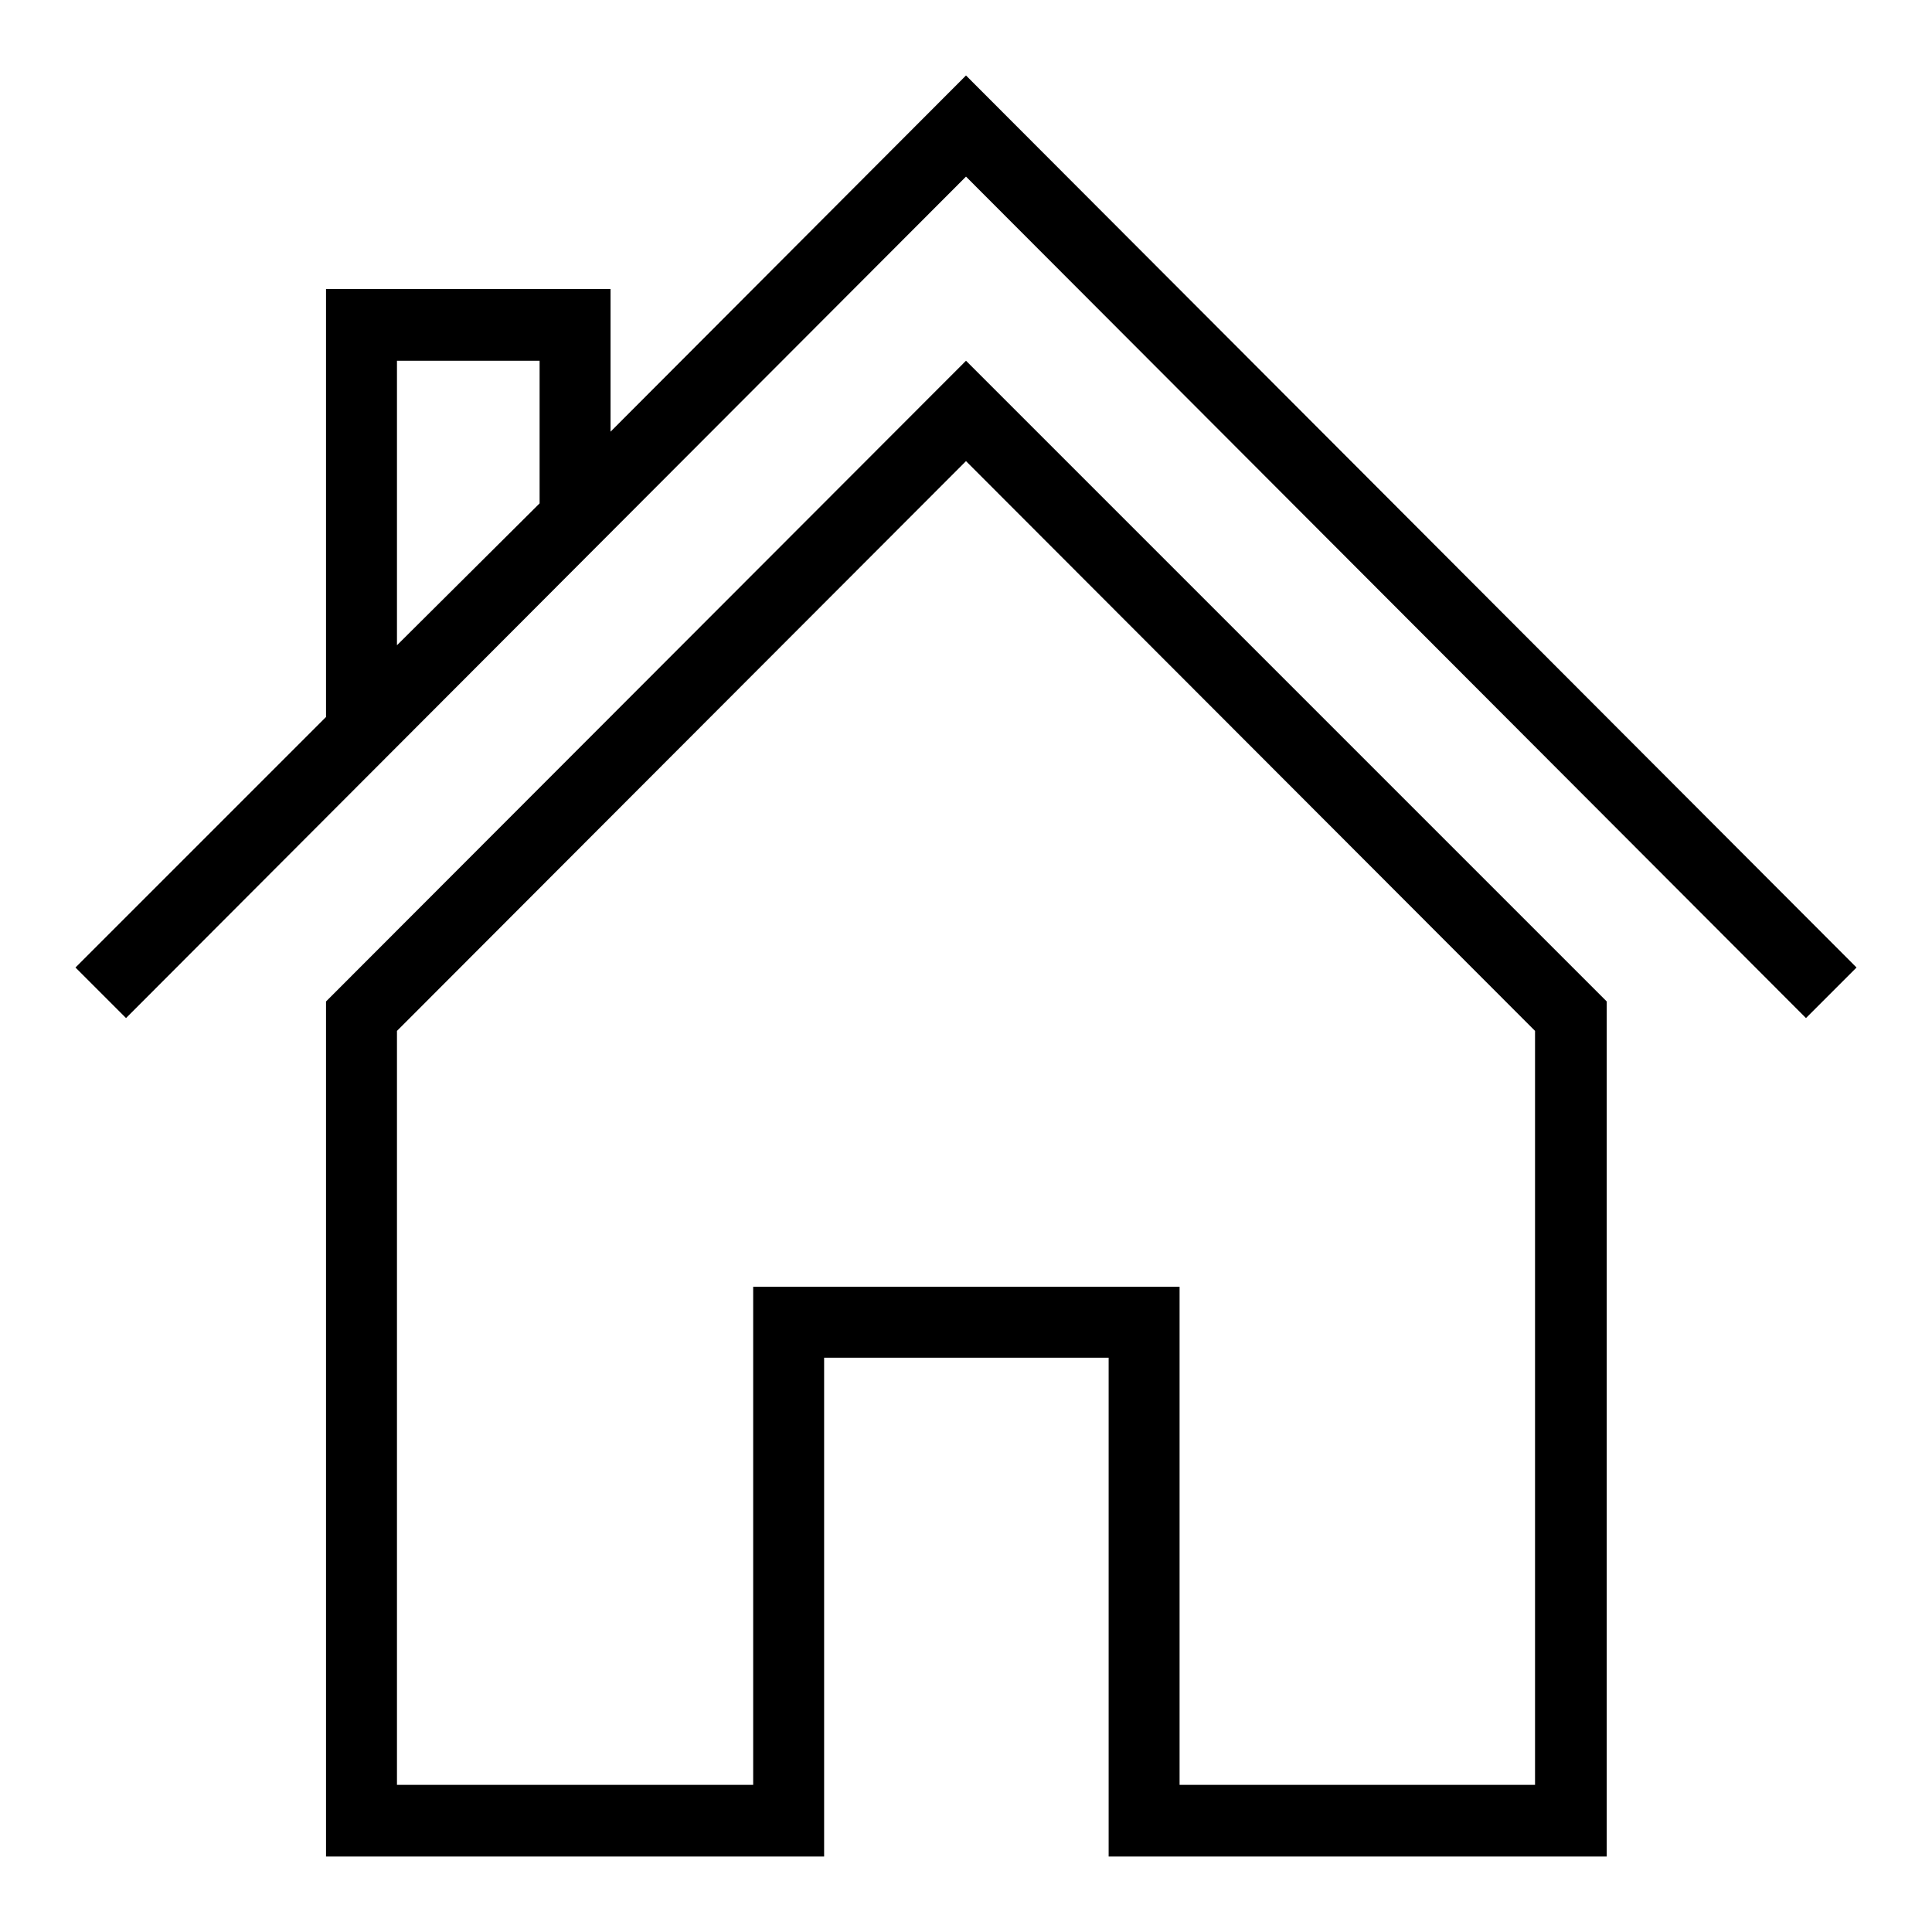 <?xml version="1.0" encoding="utf-8"?>
<!-- Svg Vector Icons : http://www.onlinewebfonts.com/icon -->
<!DOCTYPE svg PUBLIC "-//W3C//DTD SVG 1.1//EN" "http://www.w3.org/Graphics/SVG/1.1/DTD/svg11.dtd">
<svg version="1.1" xmlns="http://www.w3.org/2000/svg" xmlns:xlink="http://www.w3.org/1999/xlink" x="0px" y="0px" viewBox="0 0 256 256" enable-background="new 0 0 256 256" xml:space="preserve">
<g><g><path fill="#000000" d="M128,10L80.9,57.2V38.3H43.2V95L10,128.2l6.7,6.7L128,23.4l111.3,111.5l6.7-6.7L128,10z M71.5,66.7L52.6,85.5V47.8h18.9V66.7z M43.2,132.7V246h66v-66.1h37.7V246h66V132.7L128,47.8L43.2,132.7z M203.4,236.5h-47.1v-56.6v-9.4h-9.4h-37.7h-9.4v9.4v56.6H52.6v-99.9L128,61.1l75.4,75.5V236.5z"/></g></g>
</svg>